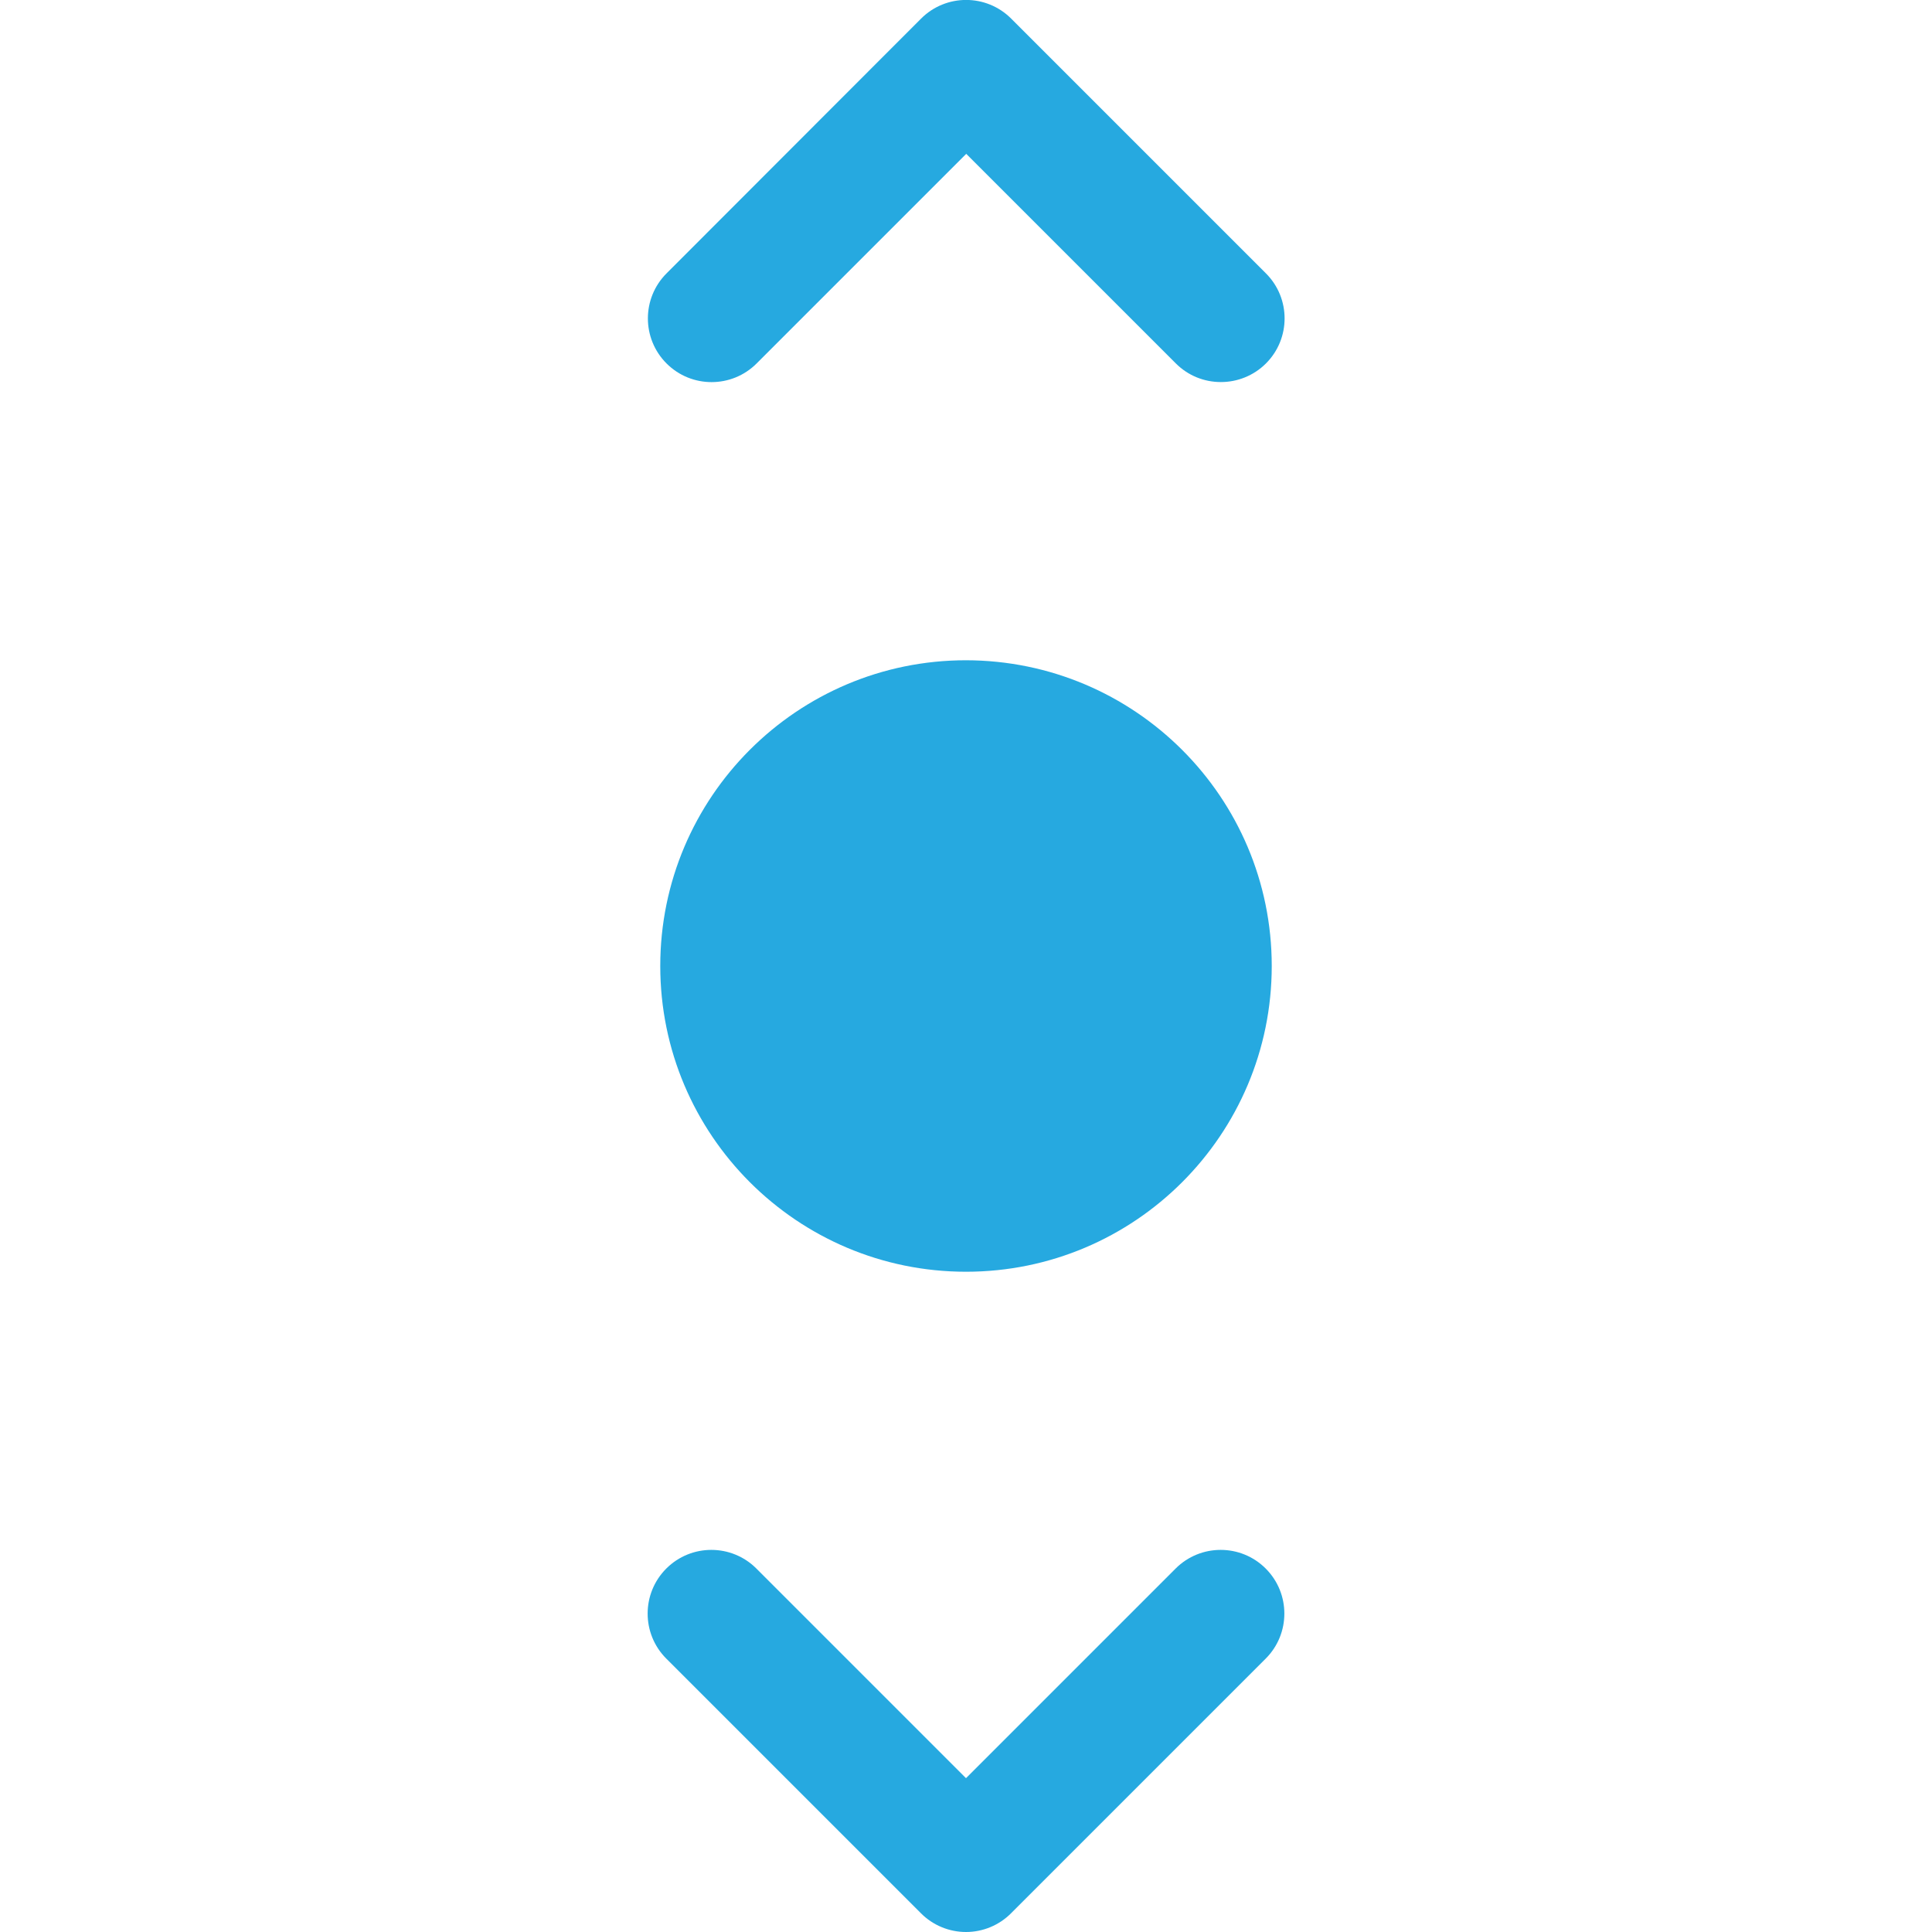 <?xml version="1.0" encoding="UTF-8"?>
<svg id="Livello_1" data-name="Livello 1" xmlns="http://www.w3.org/2000/svg" viewBox="0 0 80 80">
  <g id="Arrow-85">
    <path d="M40,27.34c-6.99,0-12.66,5.67-12.66,12.66,0,6.99,5.67,12.66,12.66,12.66,6.99,0,12.66-5.67,12.66-12.66h0c0-6.99-5.67-12.65-12.66-12.66Z" fill="#26a9e0"/>
  </g>
  <g id="g263">
    <g id="path265">
      <path d="M50.55,15.82c-.68,0-1.35-.26-1.86-.77l-8.68-8.68-8.68,8.68c-1.03,1.03-2.7,1.03-3.73,0-1.03-1.03-1.03-2.7,0-3.73L38.14.77c1.03-1.03,2.7-1.03,3.73,0l10.55,10.55c1.03,1.03,1.03,2.7,0,3.73-.51.51-1.19.77-1.86.77Z" fill="#26a9e0"/>
    </g>
  </g>
  <g id="g263-2" data-name="g263">
    <g id="path265-2" data-name="path265">
      <path d="M40,80h0c-.7,0-1.37-.28-1.86-.77l-10.55-10.55c-1.03-1.03-1.03-2.7,0-3.73,1.03-1.03,2.7-1.03,3.73,0l8.68,8.68,8.68-8.68c1.03-1.03,2.7-1.03,3.73,0,1.03,1.03,1.03,2.7,0,3.73l-10.55,10.55c-.49.49-1.16.77-1.86.77Z" fill="#26a9e0"/>
    </g>
  </g>
</svg>